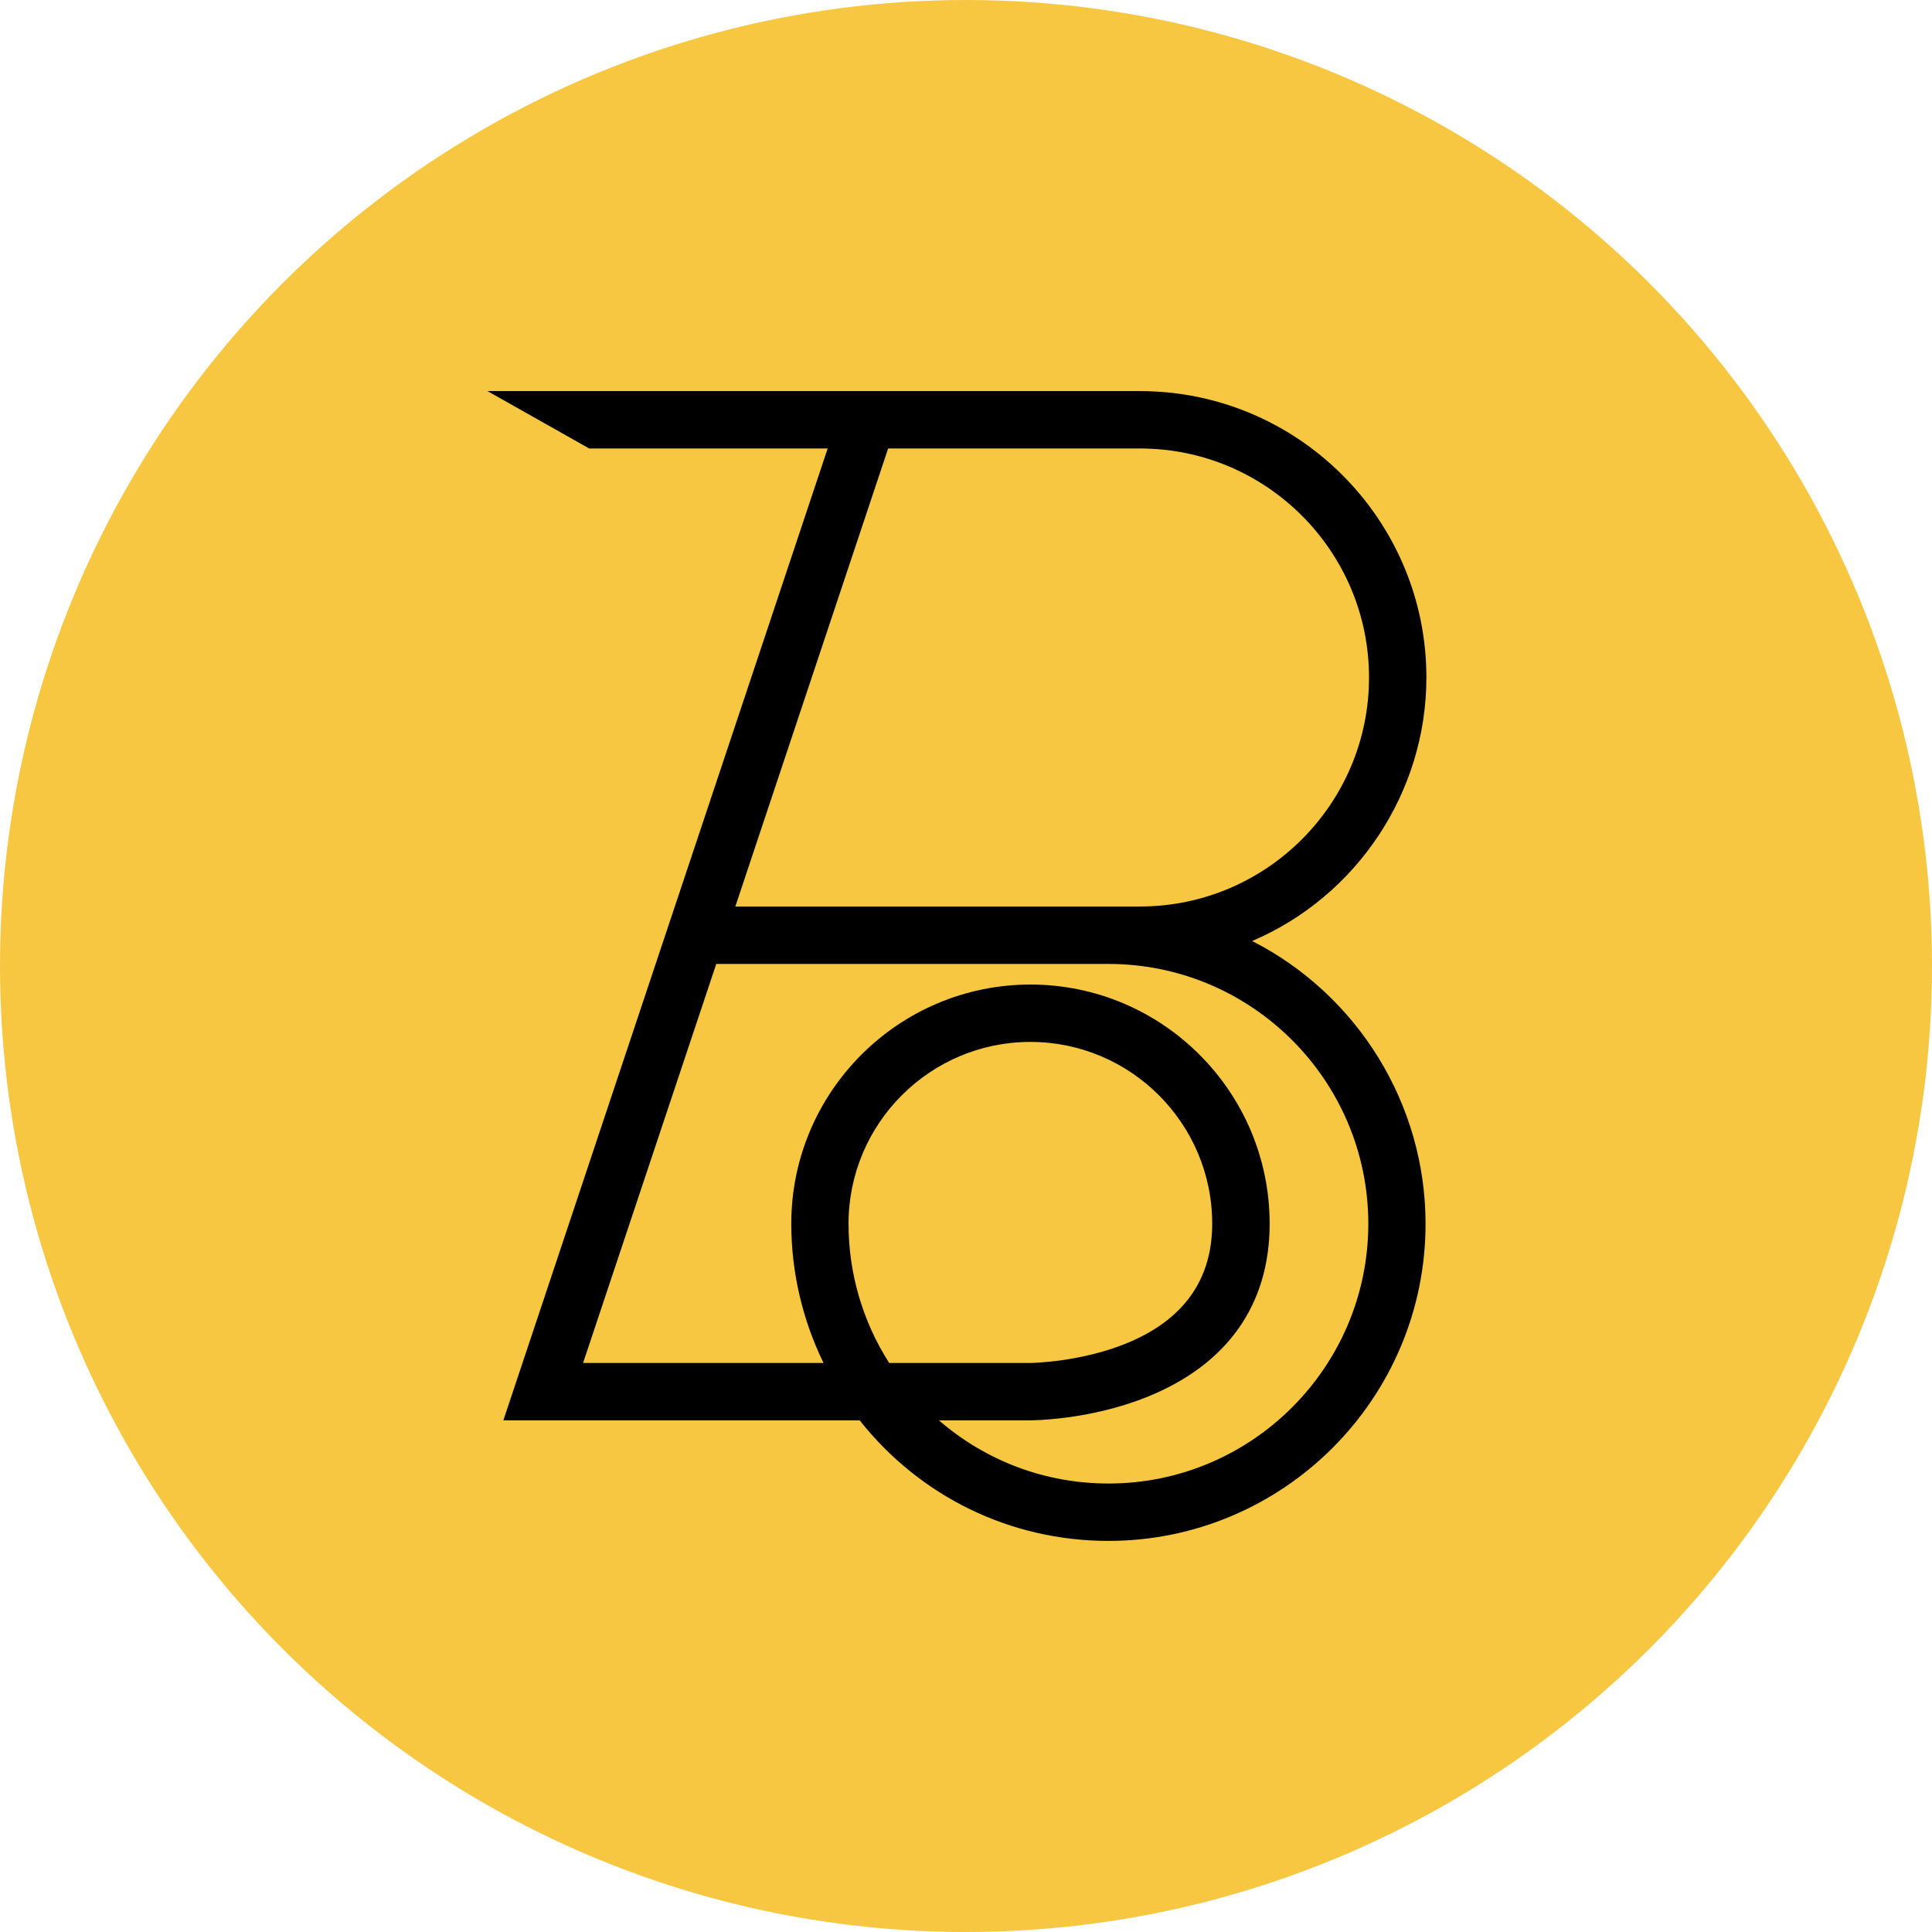 <?xml version="1.0" encoding="UTF-8"?>
<svg xmlns="http://www.w3.org/2000/svg" id="a" viewBox="0 0 300 300">
  <circle cx="150" cy="150" r="150" style="fill:#f7c742;"></circle>
  <path d="M194.44,146.12c16.27-6.95,27.05-23.11,27.05-40.92,0-24.52-19.95-44.47-44.47-44.47h-101.32s15.79,8.91,15.79,8.91h37.03l-50.36,150.91h55.33c9.42,11.9,23.47,18.72,38.62,18.72,27.16,0,49.25-22.09,49.25-49.25,0-18.52-10.49-35.51-26.92-43.9ZM160,161.79c15.57,0,28.23,12.67,28.23,28.23,0,8.75-4.51,15.01-13.4,18.61-7.27,2.94-14.8,3.01-14.88,3.01h-21.88c-4.13-6.47-6.31-13.94-6.31-21.62,0-15.57,12.67-28.23,28.23-28.23ZM159.97,220.55c.37,0,9.13-.04,18.01-3.58,12.54-5,19.17-14.32,19.17-26.95,0-20.48-16.66-37.14-37.14-37.14s-37.14,16.66-37.14,37.14c0,7.48,1.73,14.92,5.01,21.62h-37.34l20.68-61.96h60.91c22.24,0,40.34,18.1,40.34,40.34s-18.1,40.34-40.34,40.34c-9.74,0-19-3.46-26.33-9.81h14.18ZM177.02,140.77h-62.84l23.73-71.13h39.11c19.61,0,35.56,15.95,35.56,35.56s-15.95,35.56-35.56,35.56Z"></path>
</svg>
